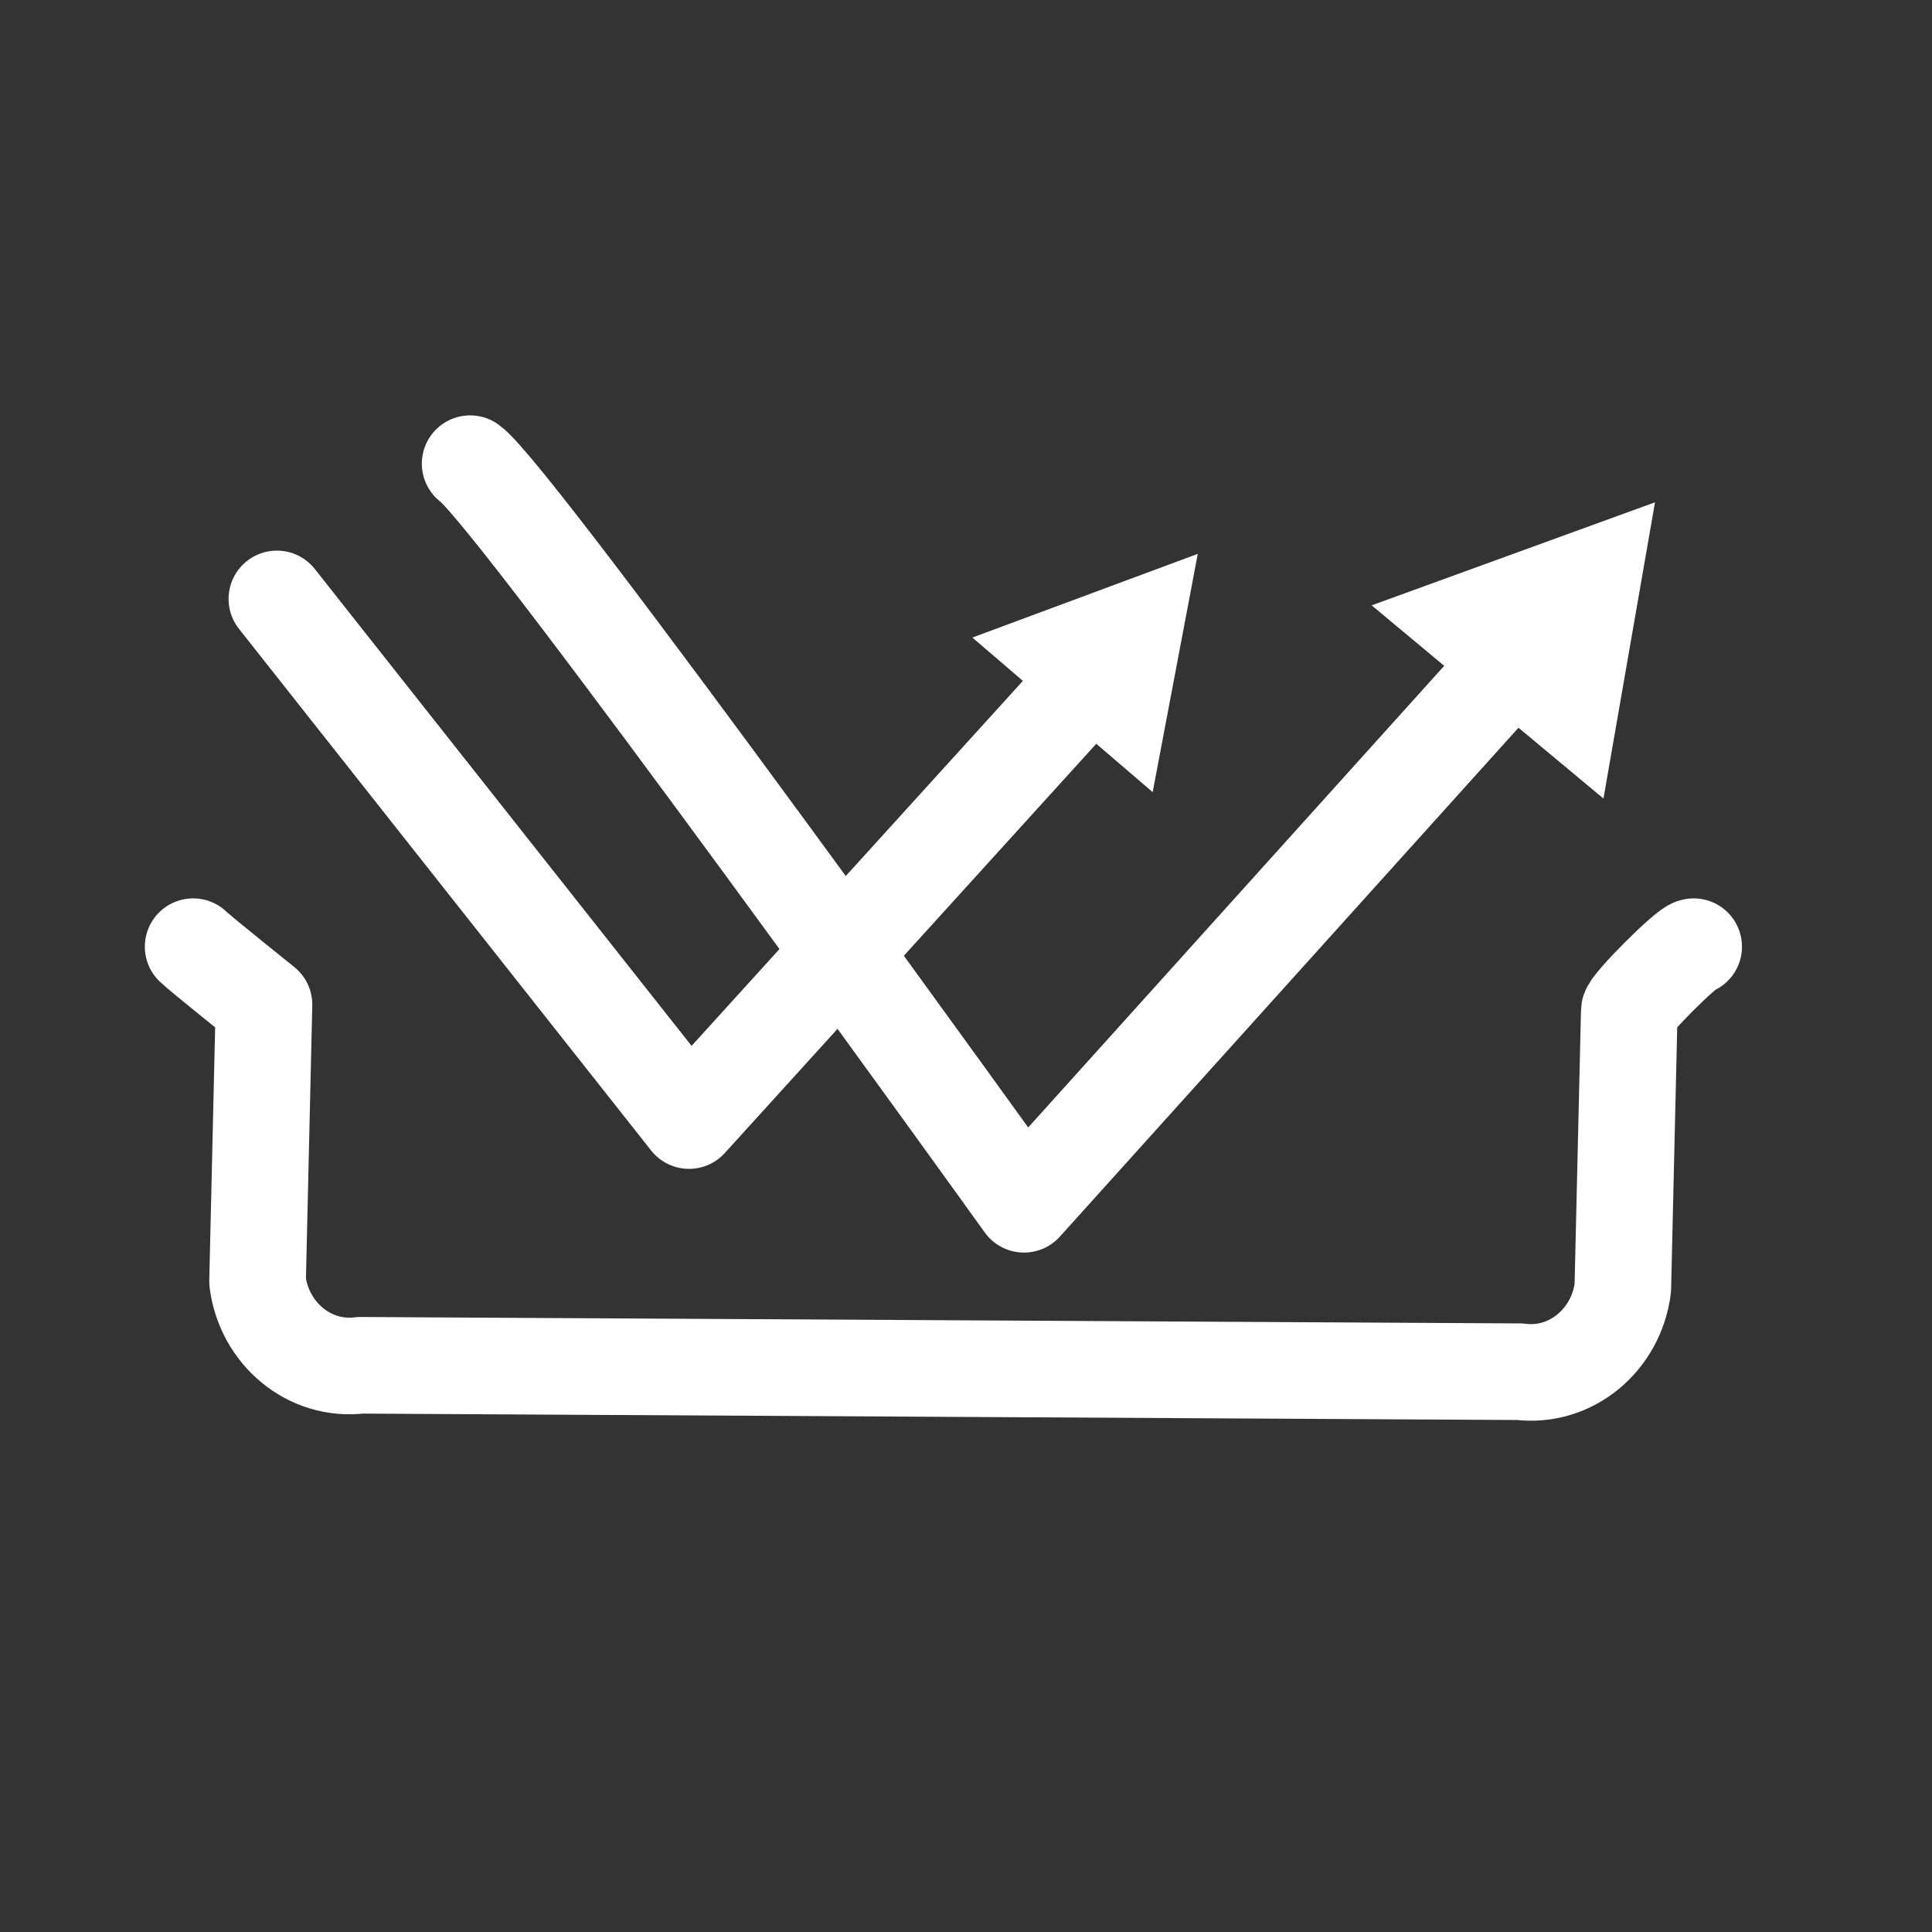 <svg xmlns="http://www.w3.org/2000/svg" fill="none" viewBox="0 0 64 64" height="64" width="64">
<rect x="0" y="0" width="64" height="64" fill="#333333" stroke="none"/>
<g clip-path="url(#clip0_1128_36336)" id="High Low Non Stick">
<path stroke-linejoin="round" stroke-linecap="round" stroke-width="3.2" stroke="white" d="M15.574 15.36C17.068 16.427 33.921 39.893 33.921 39.893L49.494 22.613" id="Vector"></path>
<path fill="white" d="M54.824 16.64L53.117 26.453L45.438 20.053L54.824 16.64Z" id="Vector_2"></path>
<path stroke-linejoin="round" stroke-linecap="round" stroke-width="3.2" stroke="white" d="M35.412 23.253L22.825 37.12L9.172 19.84" id="Vector_3"></path>
<path fill="white" d="M39.678 18.347L38.184 26.24L32.211 21.12L39.678 18.347Z" id="Vector_4"></path>
<path stroke-linejoin="round" stroke-linecap="round" stroke-width="3.2" stroke="white" d="M56.105 31.36C55.892 31.36 53.972 33.28 53.972 33.493L53.758 42.666C53.545 44.373 52.052 45.653 50.345 45.44L11.945 45.227C10.238 45.44 8.745 44.16 8.532 42.453L8.745 33.28C8.745 33.28 6.612 31.573 6.398 31.36" id="Vector_5"></path>
</g>
<defs>
<clipPath id="clip0_1128_36336">
<rect fill="white" height="64" width="64"></rect>
</clipPath>
</defs>
</svg>
